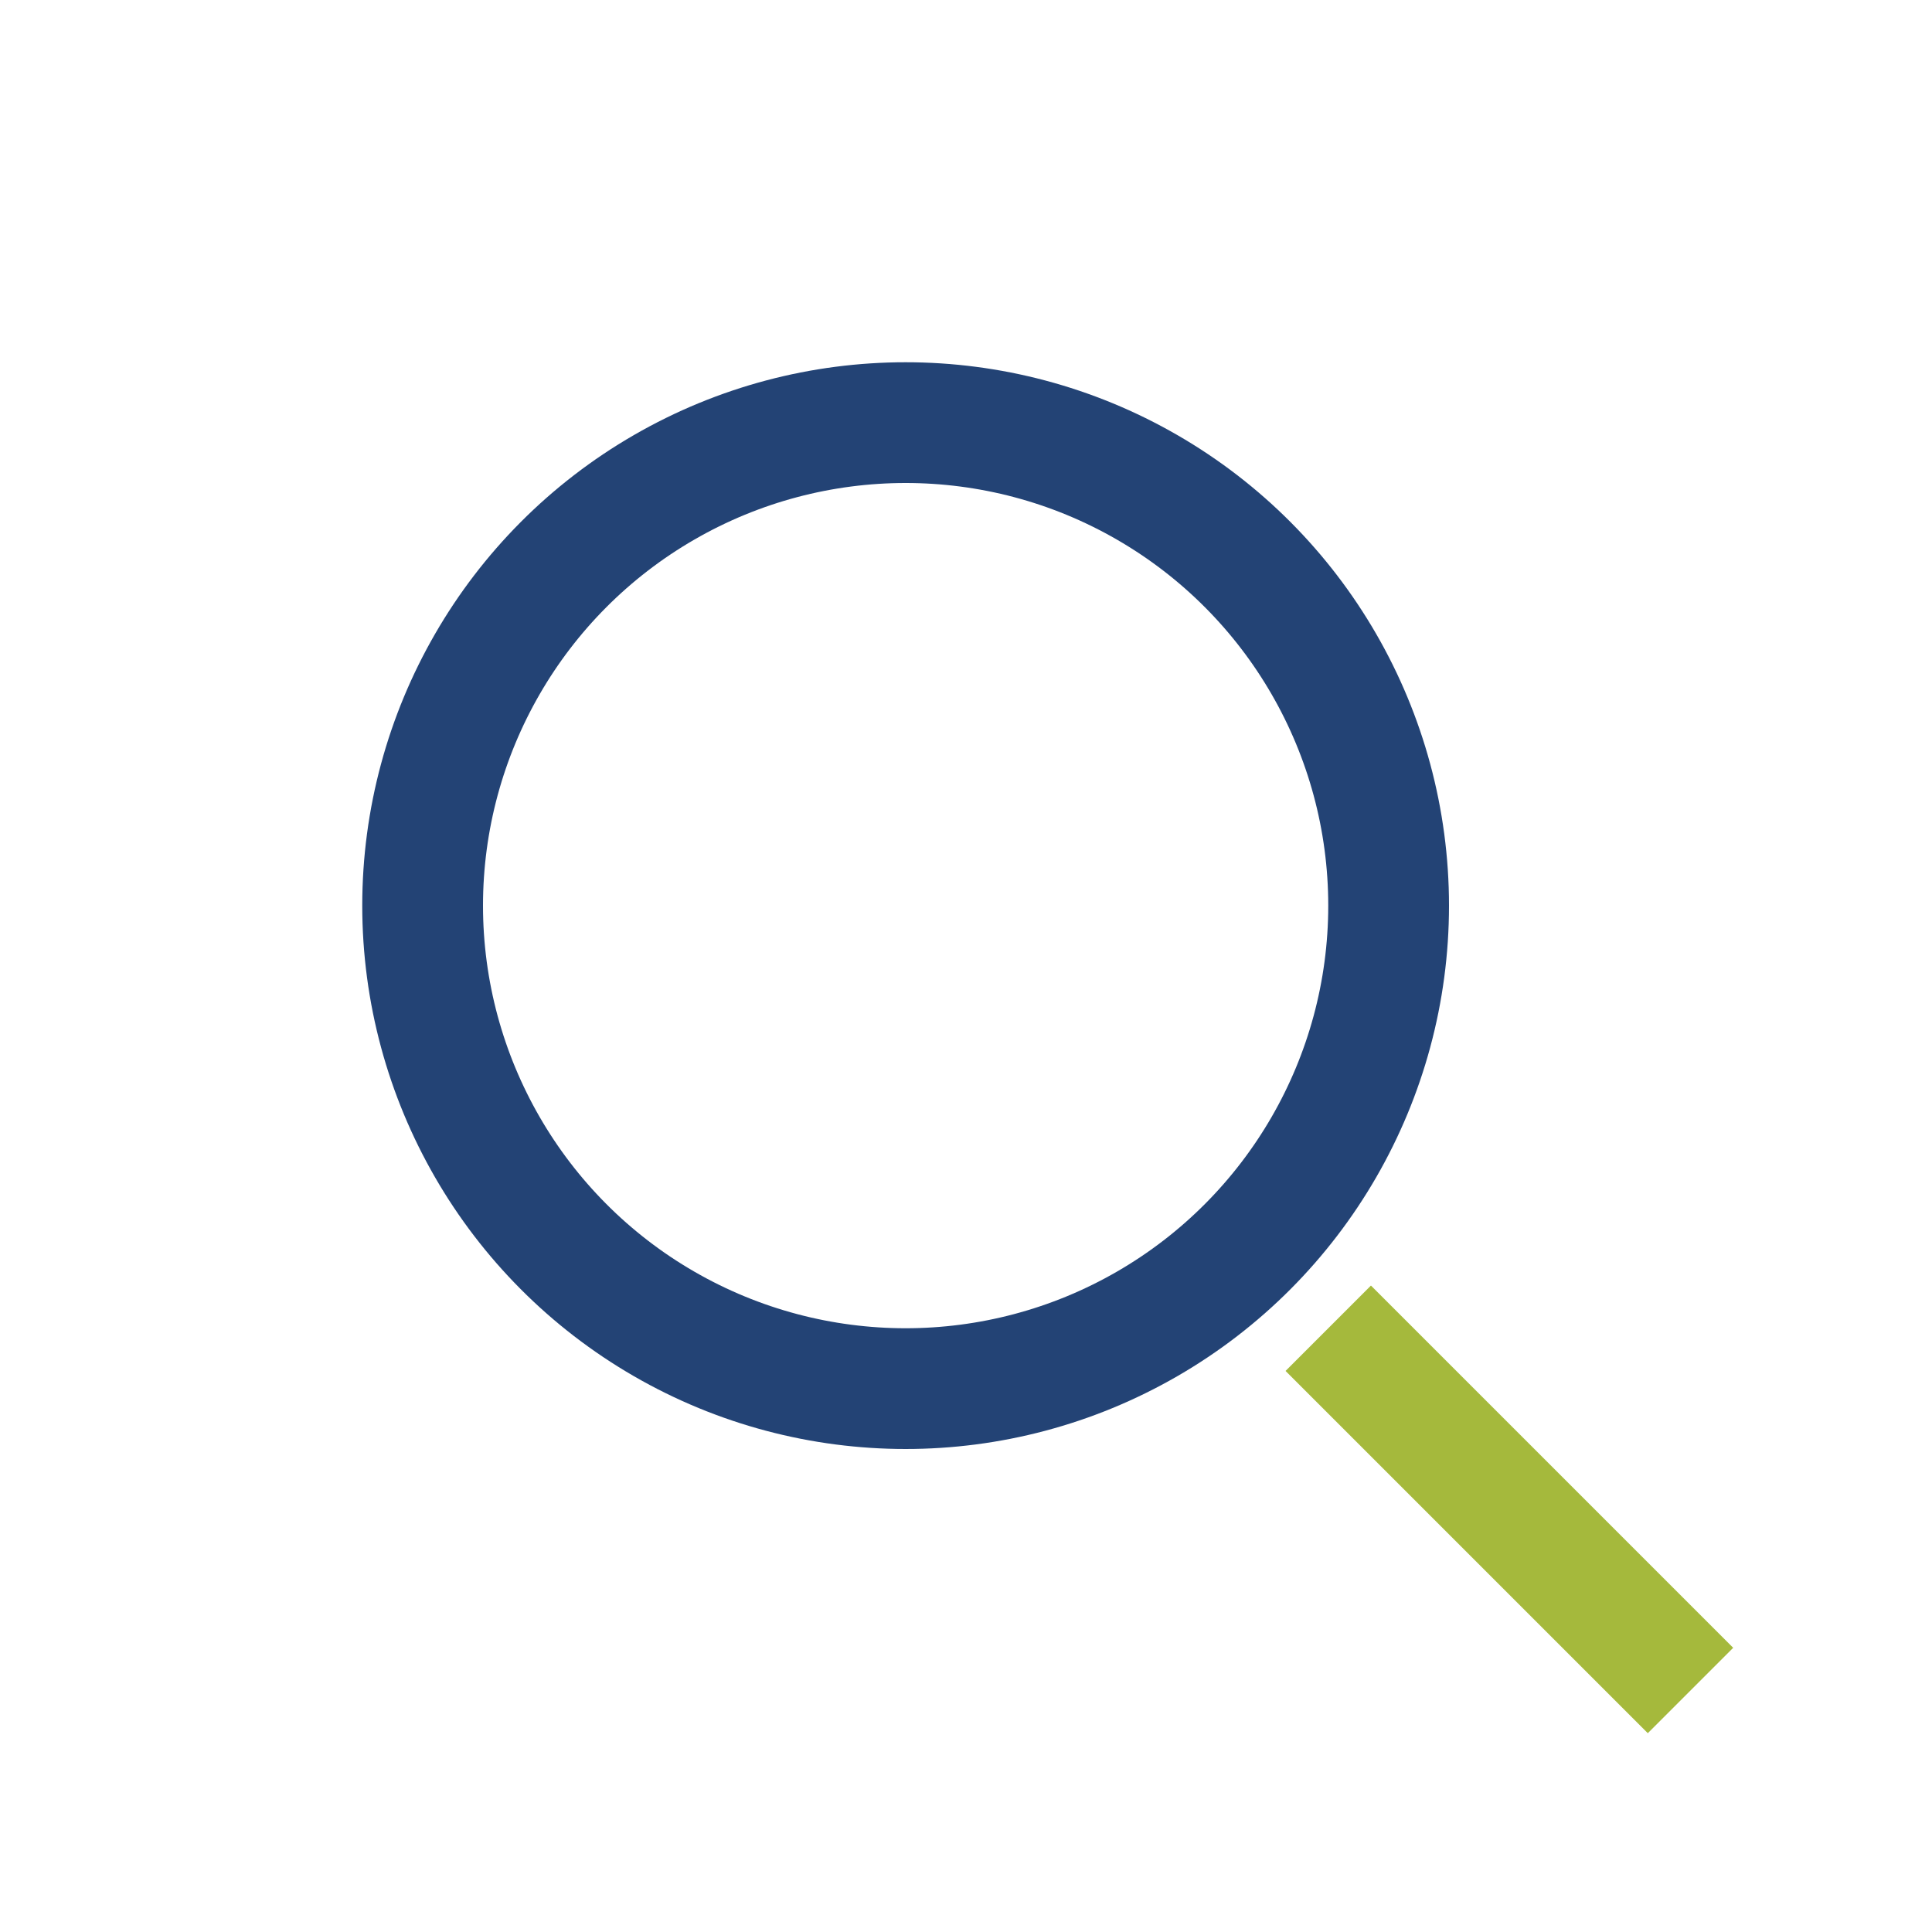 <?xml version="1.0" encoding="UTF-8"?>
<svg xmlns="http://www.w3.org/2000/svg" width="32" height="32" viewBox="0 0 32 32"><circle cx="15" cy="15" r="8" fill="none" stroke="#234375" stroke-width="2"/><line x1="22" y1="22" x2="28" y2="28" stroke="#A5B93C" stroke-width="2"/></svg>